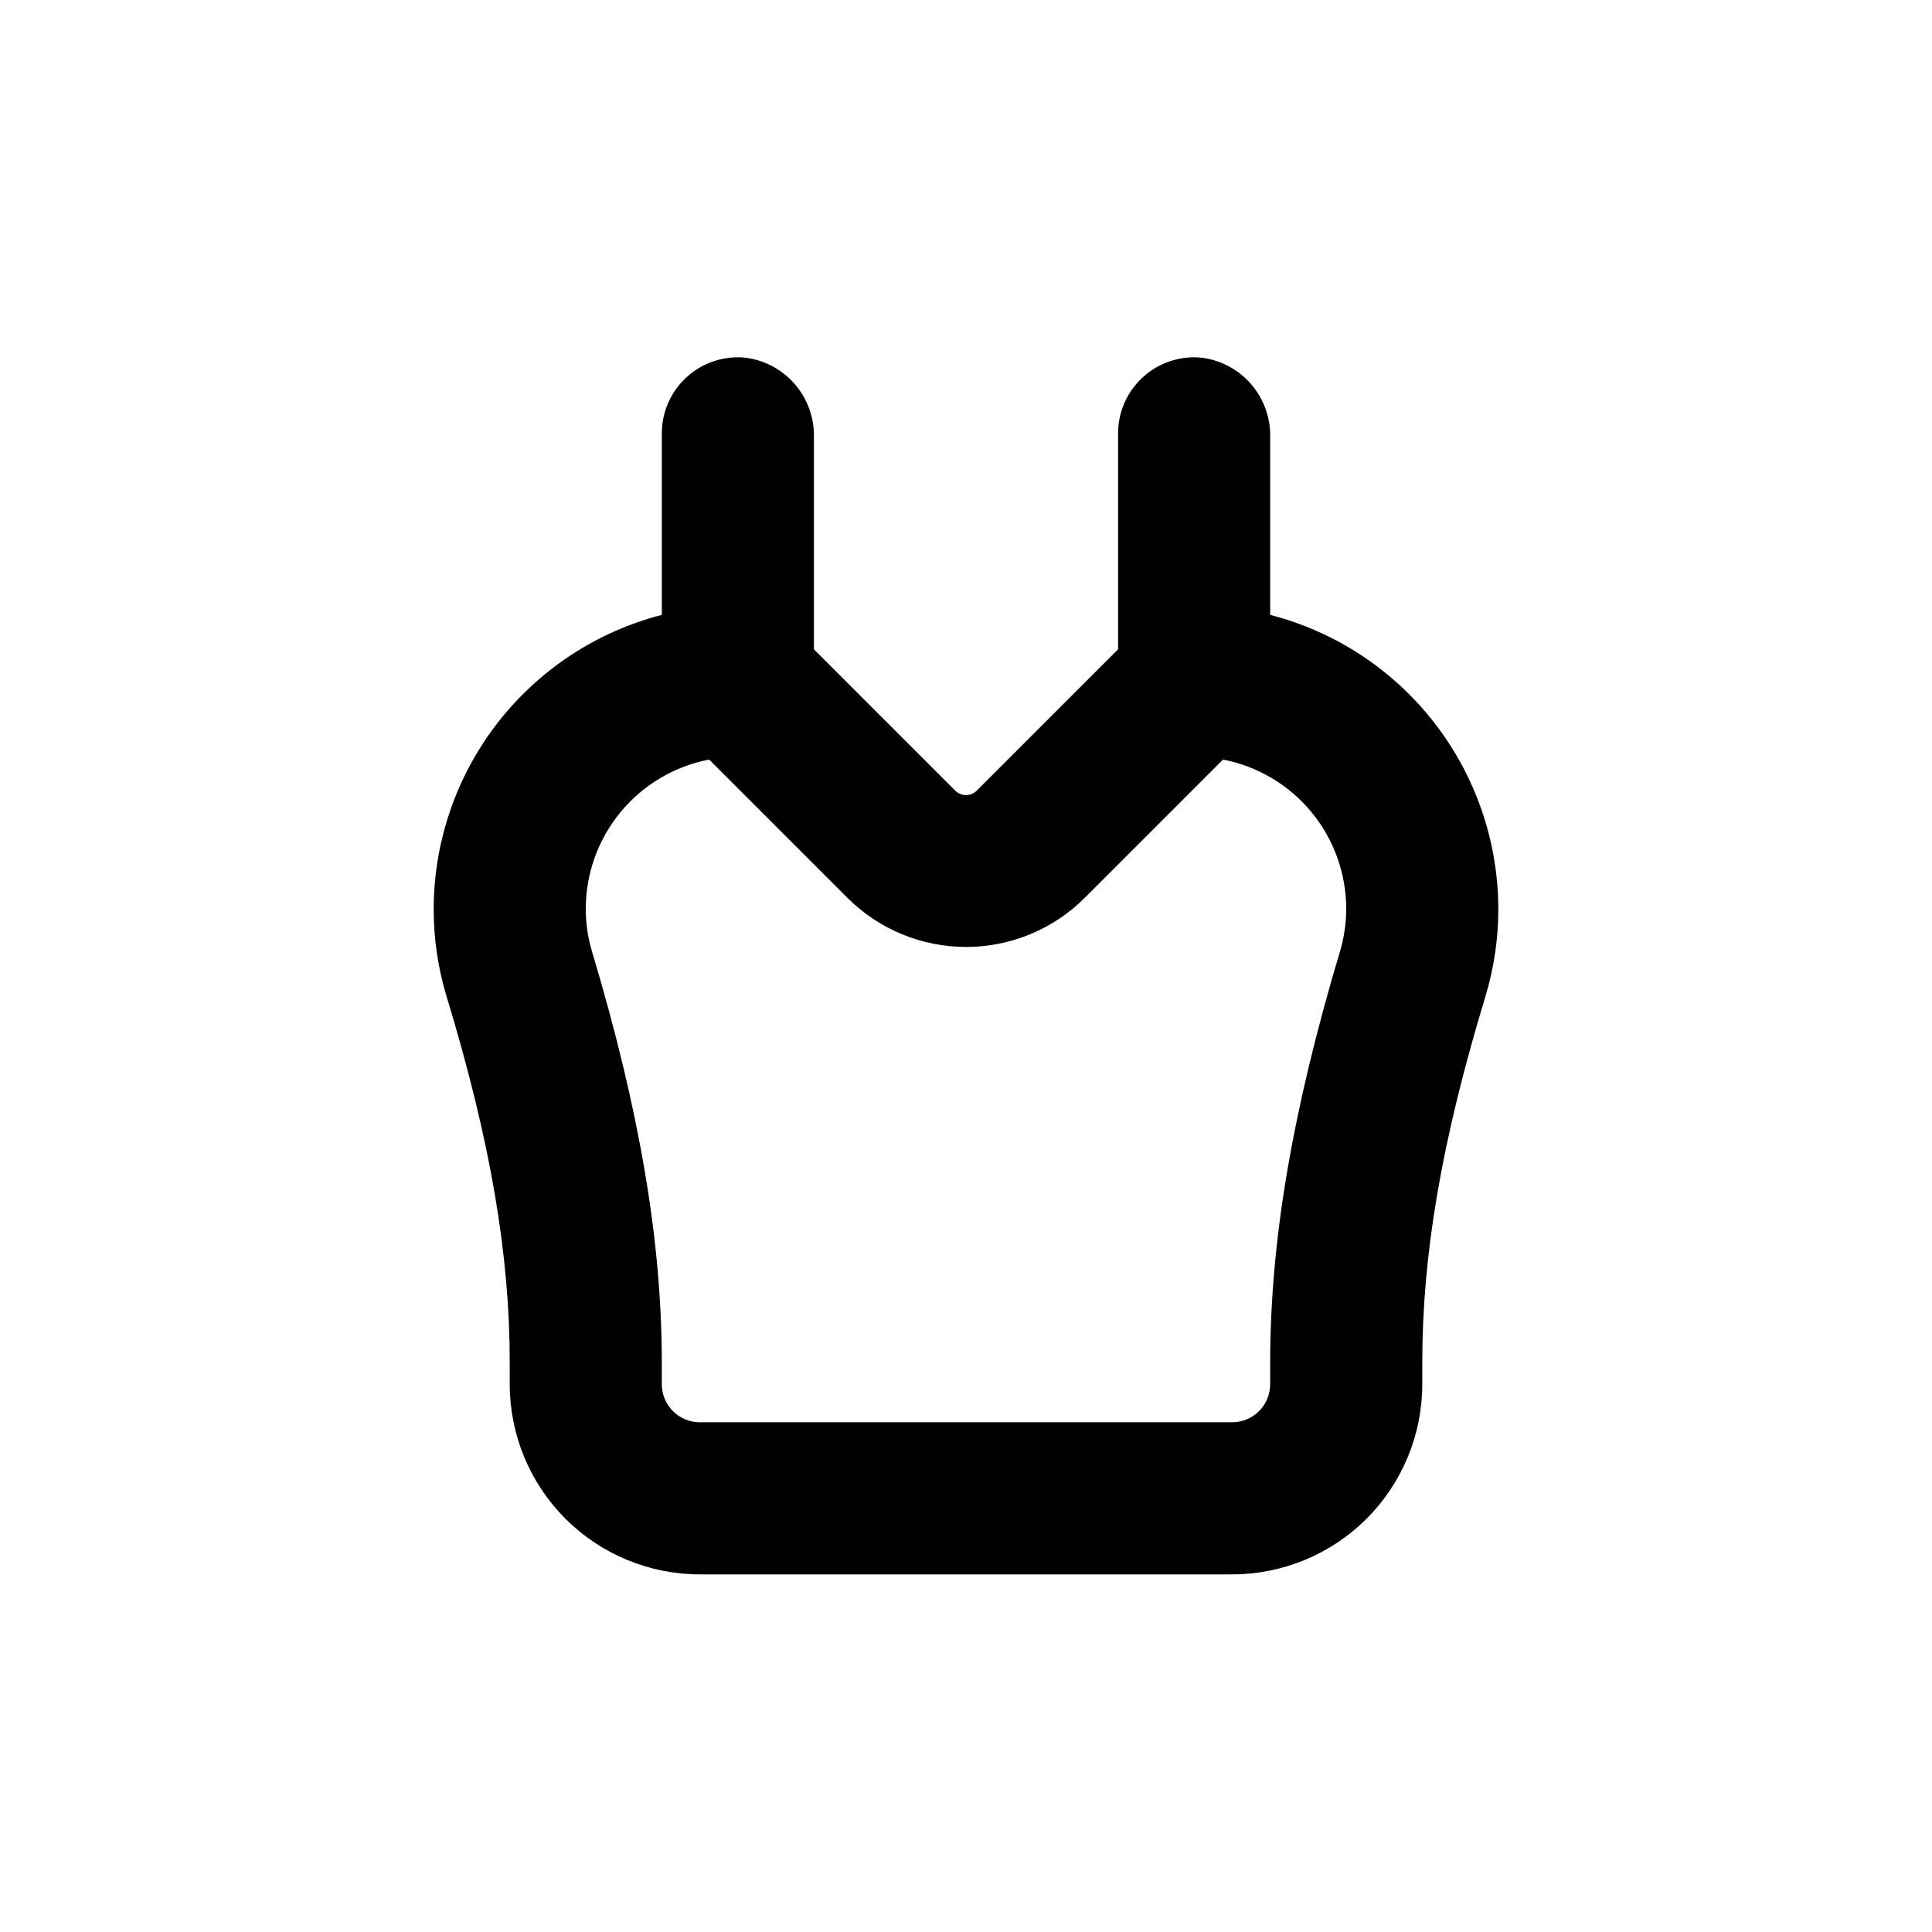 <?xml version="1.0" encoding="UTF-8"?>
<!-- Uploaded to: ICON Repo, www.iconrepo.com, Generator: ICON Repo Mixer Tools -->
<svg fill="#000000" width="800px" height="800px" version="1.1" viewBox="144 144 512 512" xmlns="http://www.w3.org/2000/svg">
 <path d="m480.61 306.95v-47.156c0.102-5.133-1.703-10.117-5.062-13.996-3.356-3.883-8.035-6.379-13.125-7.012-5.676-0.559-11.324 1.316-15.539 5.16-4.215 3.84-6.606 9.289-6.578 14.992v57.129l-37.434 37.434c-0.758 0.77-1.793 1.203-2.871 1.203-1.082 0-2.117-0.434-2.875-1.203l-37.43-37.434v-56.273c0.102-5.133-1.703-10.117-5.062-13.996-3.359-3.883-8.035-6.379-13.125-7.012-5.68-0.559-11.324 1.316-15.539 5.16-4.215 3.84-6.606 9.289-6.578 14.992v48.012c-17.285 4.461-32.602 14.535-43.543 28.645-10.941 14.105-16.891 31.441-16.914 49.293-0.016 7.746 1.105 15.453 3.324 22.875 11.789 38.742 16.828 68.77 16.828 97.438v5.641c0 13.363 5.305 26.176 14.754 35.625 9.449 9.449 22.262 14.758 35.625 14.758h141.07c13.363 0 26.176-5.309 35.625-14.758 9.449-9.449 14.758-22.262 14.758-35.625v-5.641c0-28.617 5.039-58.695 16.828-97.438h-0.004c2.215-7.422 3.336-15.129 3.328-22.875-0.027-17.852-5.977-35.188-16.918-49.293-10.941-14.109-26.254-24.184-43.539-28.645zm18.488 89.227c-12.594 42.117-18.488 76.727-18.488 109.02v5.641c0 2.672-1.062 5.234-2.953 7.125-1.891 1.891-4.453 2.953-7.125 2.953h-141.07c-5.566 0-10.074-4.512-10.074-10.078v-5.641c0-32.293-5.894-66.906-18.488-109.02l-0.004-0.004c-1.102-3.66-1.66-7.461-1.66-11.285-0.008-9.371 3.258-18.453 9.223-25.68 5.969-7.227 14.27-12.148 23.473-13.918l36.625 36.625h0.004c8.34 8.348 19.66 13.039 31.461 13.039 11.801 0 23.121-4.691 31.465-13.039l36.625-36.625c9.195 1.777 17.484 6.707 23.441 13.93 5.957 7.227 9.211 16.305 9.207 25.668-0.004 3.824-0.566 7.625-1.664 11.285z"/>
</svg>